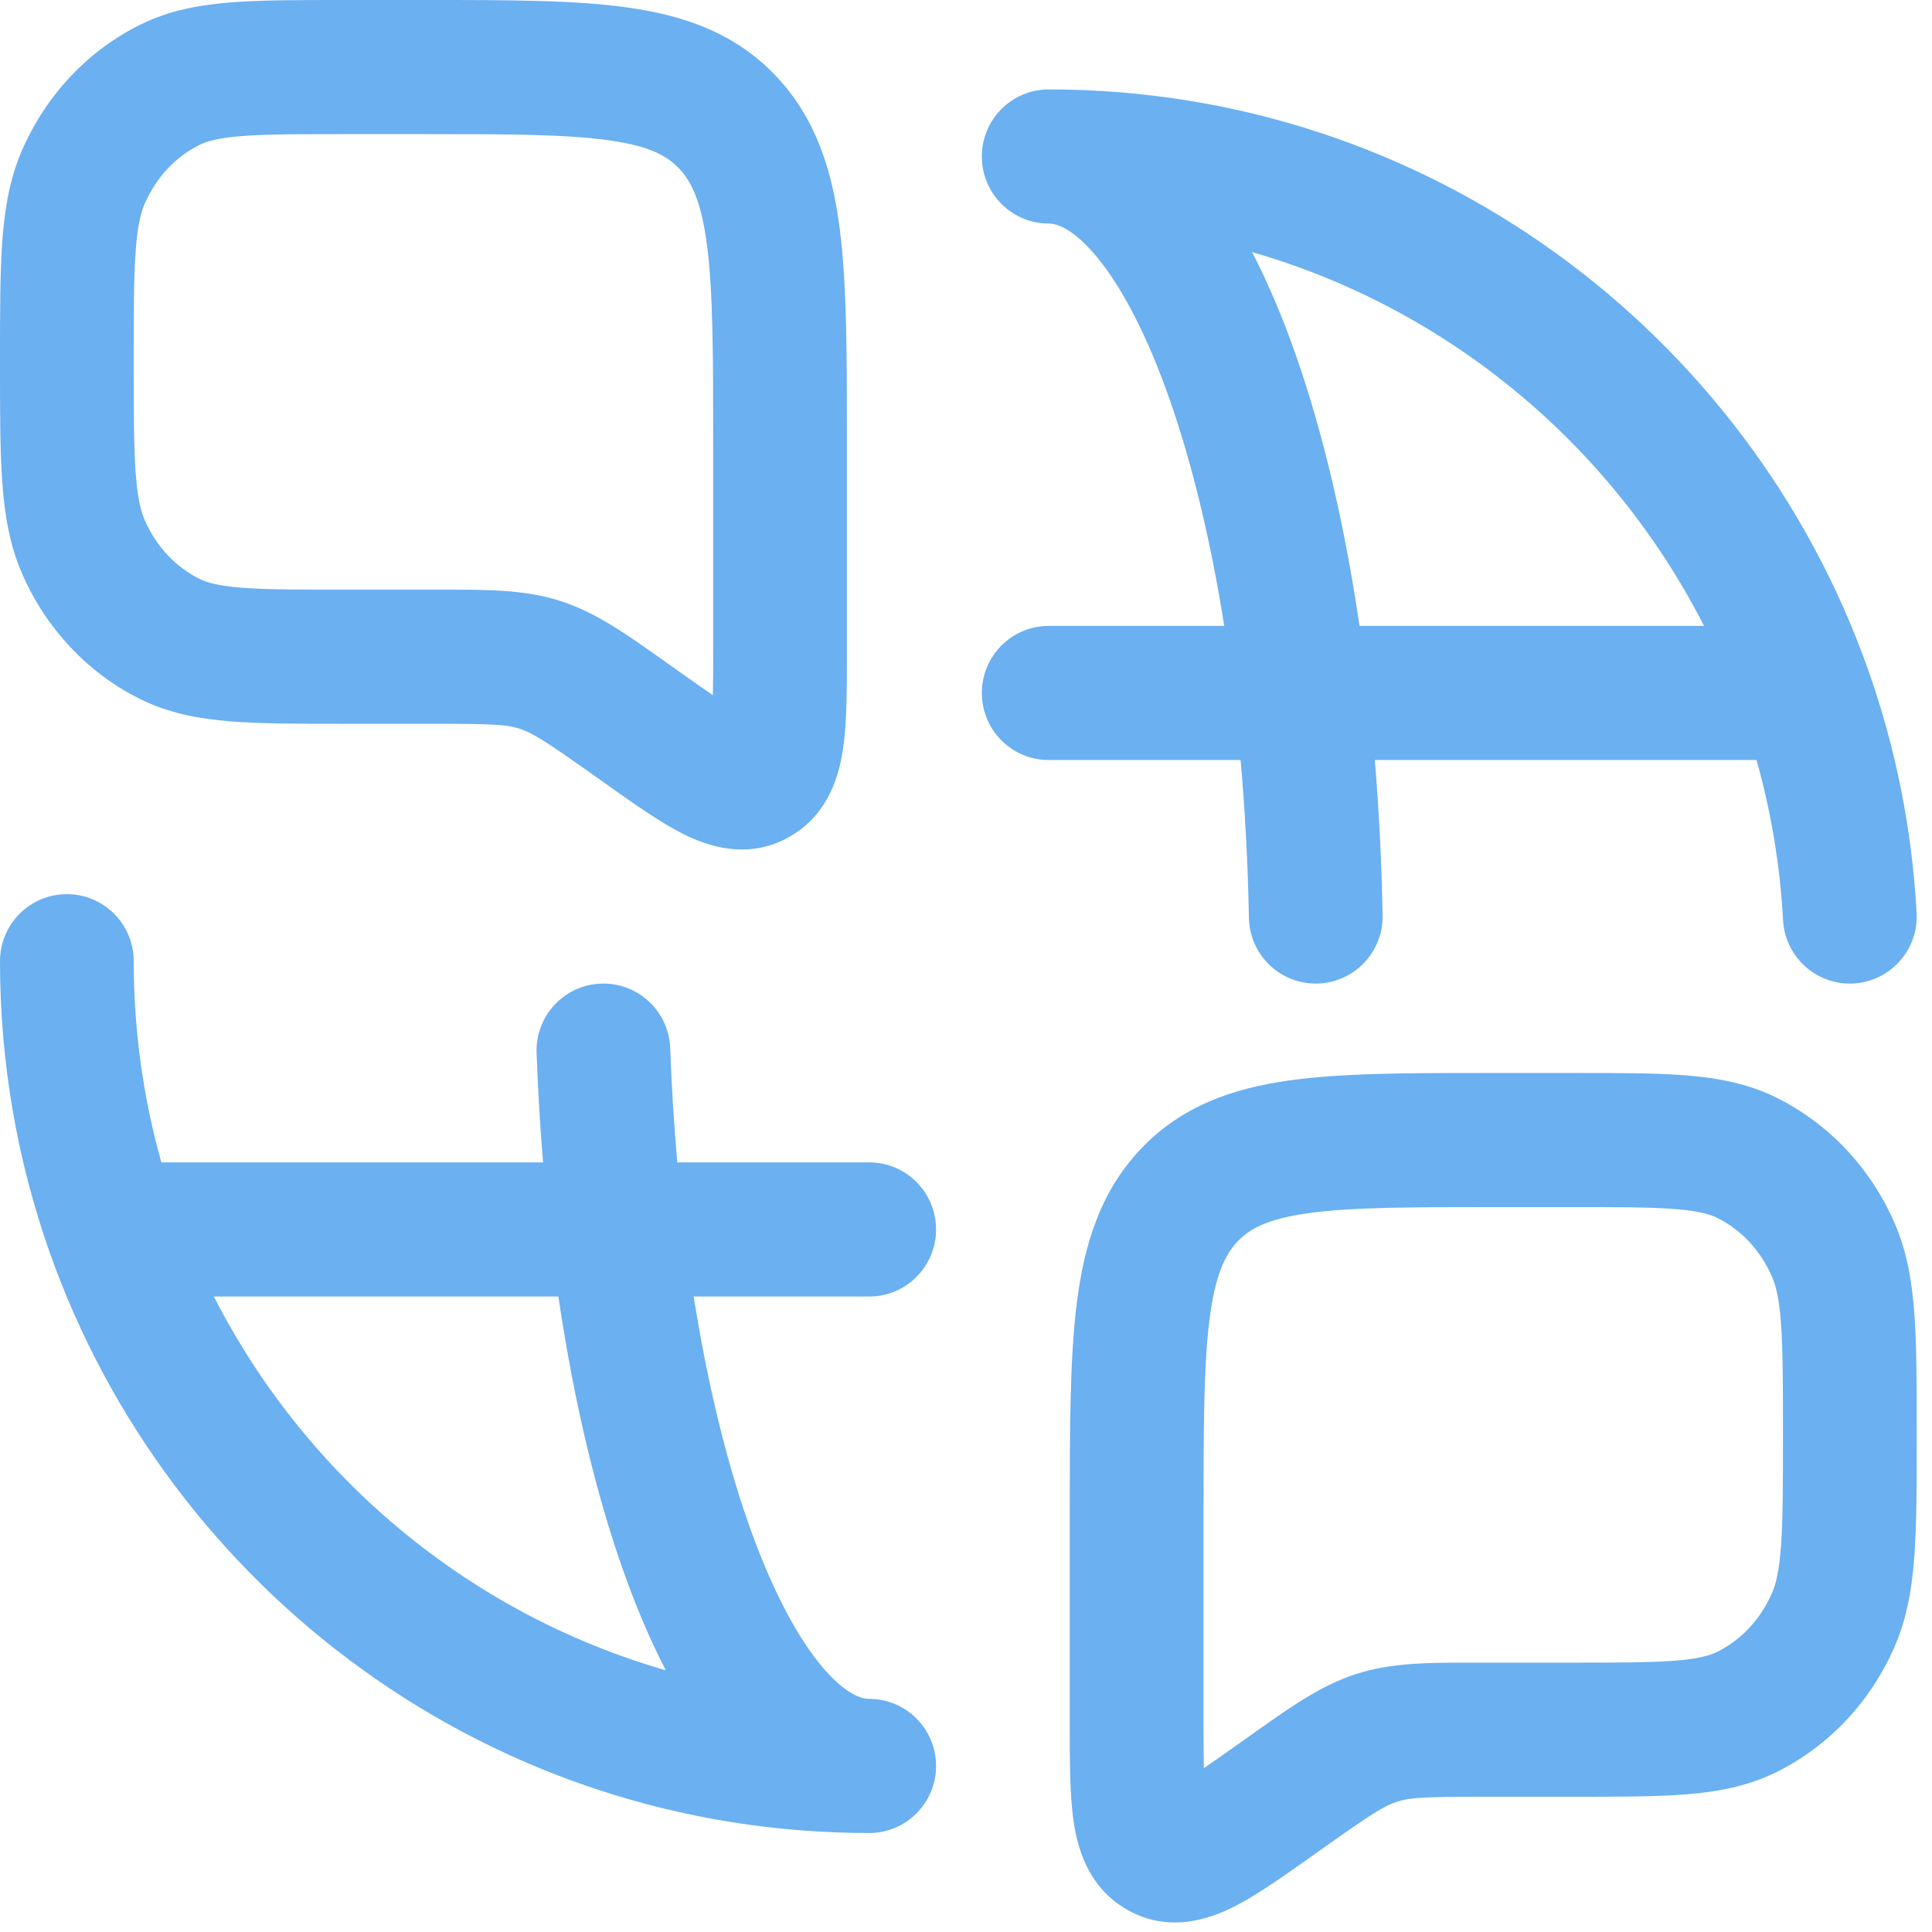 <svg width="121" height="121" viewBox="0 0 121 121" fill="none" xmlns="http://www.w3.org/2000/svg">
<path fill-rule="evenodd" clip-rule="evenodd" d="M61.493 9.8C61.493 7.48 63.367 5.6 65.681 5.6C89.389 5.6 109.548 20.799 117.019 42C118.707 46.789 119.747 51.882 120.036 57.17C120.162 59.487 118.392 61.467 116.083 61.594C113.774 61.72 111.8 59.946 111.673 57.63C111.484 54.169 110.916 50.812 110.01 47.6H86.105C86.366 50.748 86.531 54 86.592 57.323C86.634 59.642 84.793 61.557 82.481 61.599C80.169 61.642 78.26 59.796 78.218 57.477C78.156 54.068 77.978 50.764 77.699 47.6H65.681C63.367 47.6 61.493 45.72 61.493 43.4C61.493 41.08 63.367 39.2 65.681 39.2H76.674C75.819 33.806 74.652 29.012 73.262 25.041C71.847 20.996 70.28 18.034 68.755 16.166C67.205 14.265 66.144 14 65.681 14C63.367 14 61.493 12.12 61.493 9.8ZM78.417 15.789C79.435 17.751 80.35 19.929 81.165 22.259C82.857 27.094 84.211 32.842 85.146 39.2H106.722C100.978 27.931 90.758 19.343 78.417 15.789ZM4.188 56C6.5 56 8.375 57.88 8.375 60.2C8.375 64.573 8.98 68.799 10.108 72.8H34.013C33.827 70.566 33.691 68.28 33.605 65.955C33.52 63.637 35.324 61.688 37.636 61.603C39.947 61.518 41.889 63.328 41.974 65.645C42.064 68.097 42.214 70.486 42.419 72.8H54.438C56.75 72.8 58.625 74.68 58.625 77C58.625 79.32 56.75 81.2 54.438 81.2H43.444C44.361 86.984 45.636 92.072 47.155 96.193C48.547 99.969 50.063 102.706 51.519 104.422C52.991 106.158 53.99 106.4 54.438 106.4C56.75 106.4 58.625 108.281 58.625 110.6C58.625 112.92 56.75 114.8 54.438 114.8C30.729 114.8 10.57 99.6 3.099 78.4C1.091 72.701 0 66.574 0 60.2C0 57.88 1.875 56 4.188 56ZM41.701 104.611C40.823 102.919 40.024 101.069 39.3 99.107C37.444 94.073 35.97 87.98 34.972 81.2H13.396C19.14 92.469 29.36 101.058 41.701 104.611Z" fill="#6BB0F0"/>
<path fill-rule="evenodd" clip-rule="evenodd" d="M38.183 8.793C35.506 8.41 31.91 8.4 26.521 8.4H21.558C18.597 8.4 16.624 8.403 15.103 8.526C13.632 8.644 12.941 8.854 12.49 9.077C11.028 9.802 9.797 11.081 9.067 12.745C8.819 13.31 8.61 14.133 8.495 15.747C8.378 17.398 8.375 19.529 8.375 22.665C8.375 25.801 8.378 27.932 8.495 29.584C8.61 31.197 8.819 32.02 9.067 32.585C9.797 34.249 11.028 35.528 12.49 36.253C12.941 36.476 13.632 36.686 15.103 36.805C16.624 36.927 18.597 36.93 21.558 36.93H27.203C27.373 36.93 27.541 36.93 27.708 36.93C30.571 36.928 32.879 36.926 35.1 37.64C37.308 38.351 39.208 39.7 41.589 41.39C41.727 41.488 41.867 41.587 42.008 41.687L42.59 42.1C43.385 42.663 44.056 43.139 44.648 43.543C44.664 42.76 44.667 41.796 44.667 40.592V27.941C44.667 22.233 44.659 18.351 44.291 15.444C43.936 12.635 43.31 11.38 42.538 10.559C41.798 9.773 40.713 9.154 38.183 8.793ZM39.364 0.477C42.916 0.984 46.098 2.104 48.629 4.794C51.128 7.451 52.137 10.732 52.599 14.387C53.042 17.885 53.042 22.303 53.042 27.661V40.592V40.862C53.042 43.068 53.042 45.149 52.817 46.769C52.59 48.403 51.963 50.975 49.446 52.407C46.827 53.896 44.277 52.978 42.782 52.227C41.353 51.51 39.697 50.335 37.988 49.124C37.911 49.069 37.834 49.015 37.757 48.96L37.175 48.547C34.171 46.418 33.369 45.905 32.541 45.639C31.725 45.376 30.816 45.33 27.203 45.33H21.393C18.64 45.33 16.329 45.33 14.433 45.178C12.45 45.018 10.572 44.672 8.78 43.783C5.483 42.149 2.89 39.362 1.401 35.968C0.602 34.148 0.288 32.241 0.141 30.182C-5.39748e-05 28.196 -5.36791e-05 25.763 2.15424e-06 22.816V22.514C-5.36791e-05 19.567 -5.39748e-05 17.134 0.141 15.148C0.288 13.089 0.602 11.182 1.401 9.362C2.89 5.968 5.483 3.181 8.78 1.547C10.572 0.658 12.45 0.312 14.433 0.152C16.329 -0 18.64 -4.96955e-05 21.393 6.30453e-06H26.825C31.829 -0 36.027 -0 39.364 0.477Z" fill="#6BB0F0"/>
<path fill-rule="evenodd" clip-rule="evenodd" d="M93.217 67.2H93.521H98.649C101.401 67.2 103.713 67.2 105.609 67.352C107.592 67.512 109.469 67.858 111.262 68.747C114.559 70.381 117.152 73.168 118.641 76.563C119.439 78.383 119.754 80.289 119.9 82.348C120.042 84.334 120.042 86.767 120.042 89.714V90.017C120.042 92.963 120.042 95.396 119.9 97.382C119.754 99.441 119.439 101.348 118.641 103.168C117.152 106.562 114.559 109.349 111.262 110.983C109.469 111.872 107.592 112.218 105.609 112.378C103.713 112.53 101.401 112.53 98.649 112.53H92.839C89.226 112.53 88.317 112.576 87.501 112.839C86.672 113.105 85.871 113.618 82.867 115.747L82.284 116.16C82.207 116.215 82.13 116.269 82.053 116.324C80.345 117.535 78.688 118.71 77.259 119.427C75.765 120.178 73.215 121.096 70.596 119.606C68.079 118.175 67.452 115.602 67.225 113.969C66.999 112.349 66.999 110.268 67 108.062C67 107.972 67 107.882 67 107.792V94.861C67 89.504 67 85.085 67.442 81.587C67.905 77.932 68.913 74.651 71.413 71.995C73.944 69.304 77.126 68.184 80.677 67.677C84.015 67.199 88.212 67.2 93.217 67.2ZM81.859 75.993C79.329 76.354 78.243 76.973 77.504 77.759C76.732 78.58 76.106 79.835 75.751 82.644C75.383 85.551 75.375 89.433 75.375 95.141V107.792C75.375 108.996 75.377 109.96 75.394 110.743C75.985 110.338 76.657 109.863 77.451 109.3L78.034 108.887C78.175 108.787 78.315 108.688 78.453 108.59C80.834 106.899 82.733 105.551 84.942 104.84C87.163 104.126 89.471 104.127 92.334 104.13C92.5 104.13 92.668 104.13 92.839 104.13H98.484C101.445 104.13 103.418 104.127 104.939 104.005C106.409 103.886 107.101 103.676 107.551 103.453C109.014 102.728 110.245 101.449 110.975 99.785C111.223 99.22 111.432 98.397 111.547 96.784C111.664 95.132 111.667 93.001 111.667 89.865C111.667 86.729 111.664 84.598 111.547 82.947C111.432 81.333 111.223 80.51 110.975 79.945C110.245 78.281 109.014 77.002 107.551 76.278C107.101 76.054 106.409 75.844 104.939 75.725C103.418 75.603 101.445 75.6 98.484 75.6H93.521C88.132 75.6 84.536 75.61 81.859 75.993Z" fill="#6BB0F0"/>
</svg>
